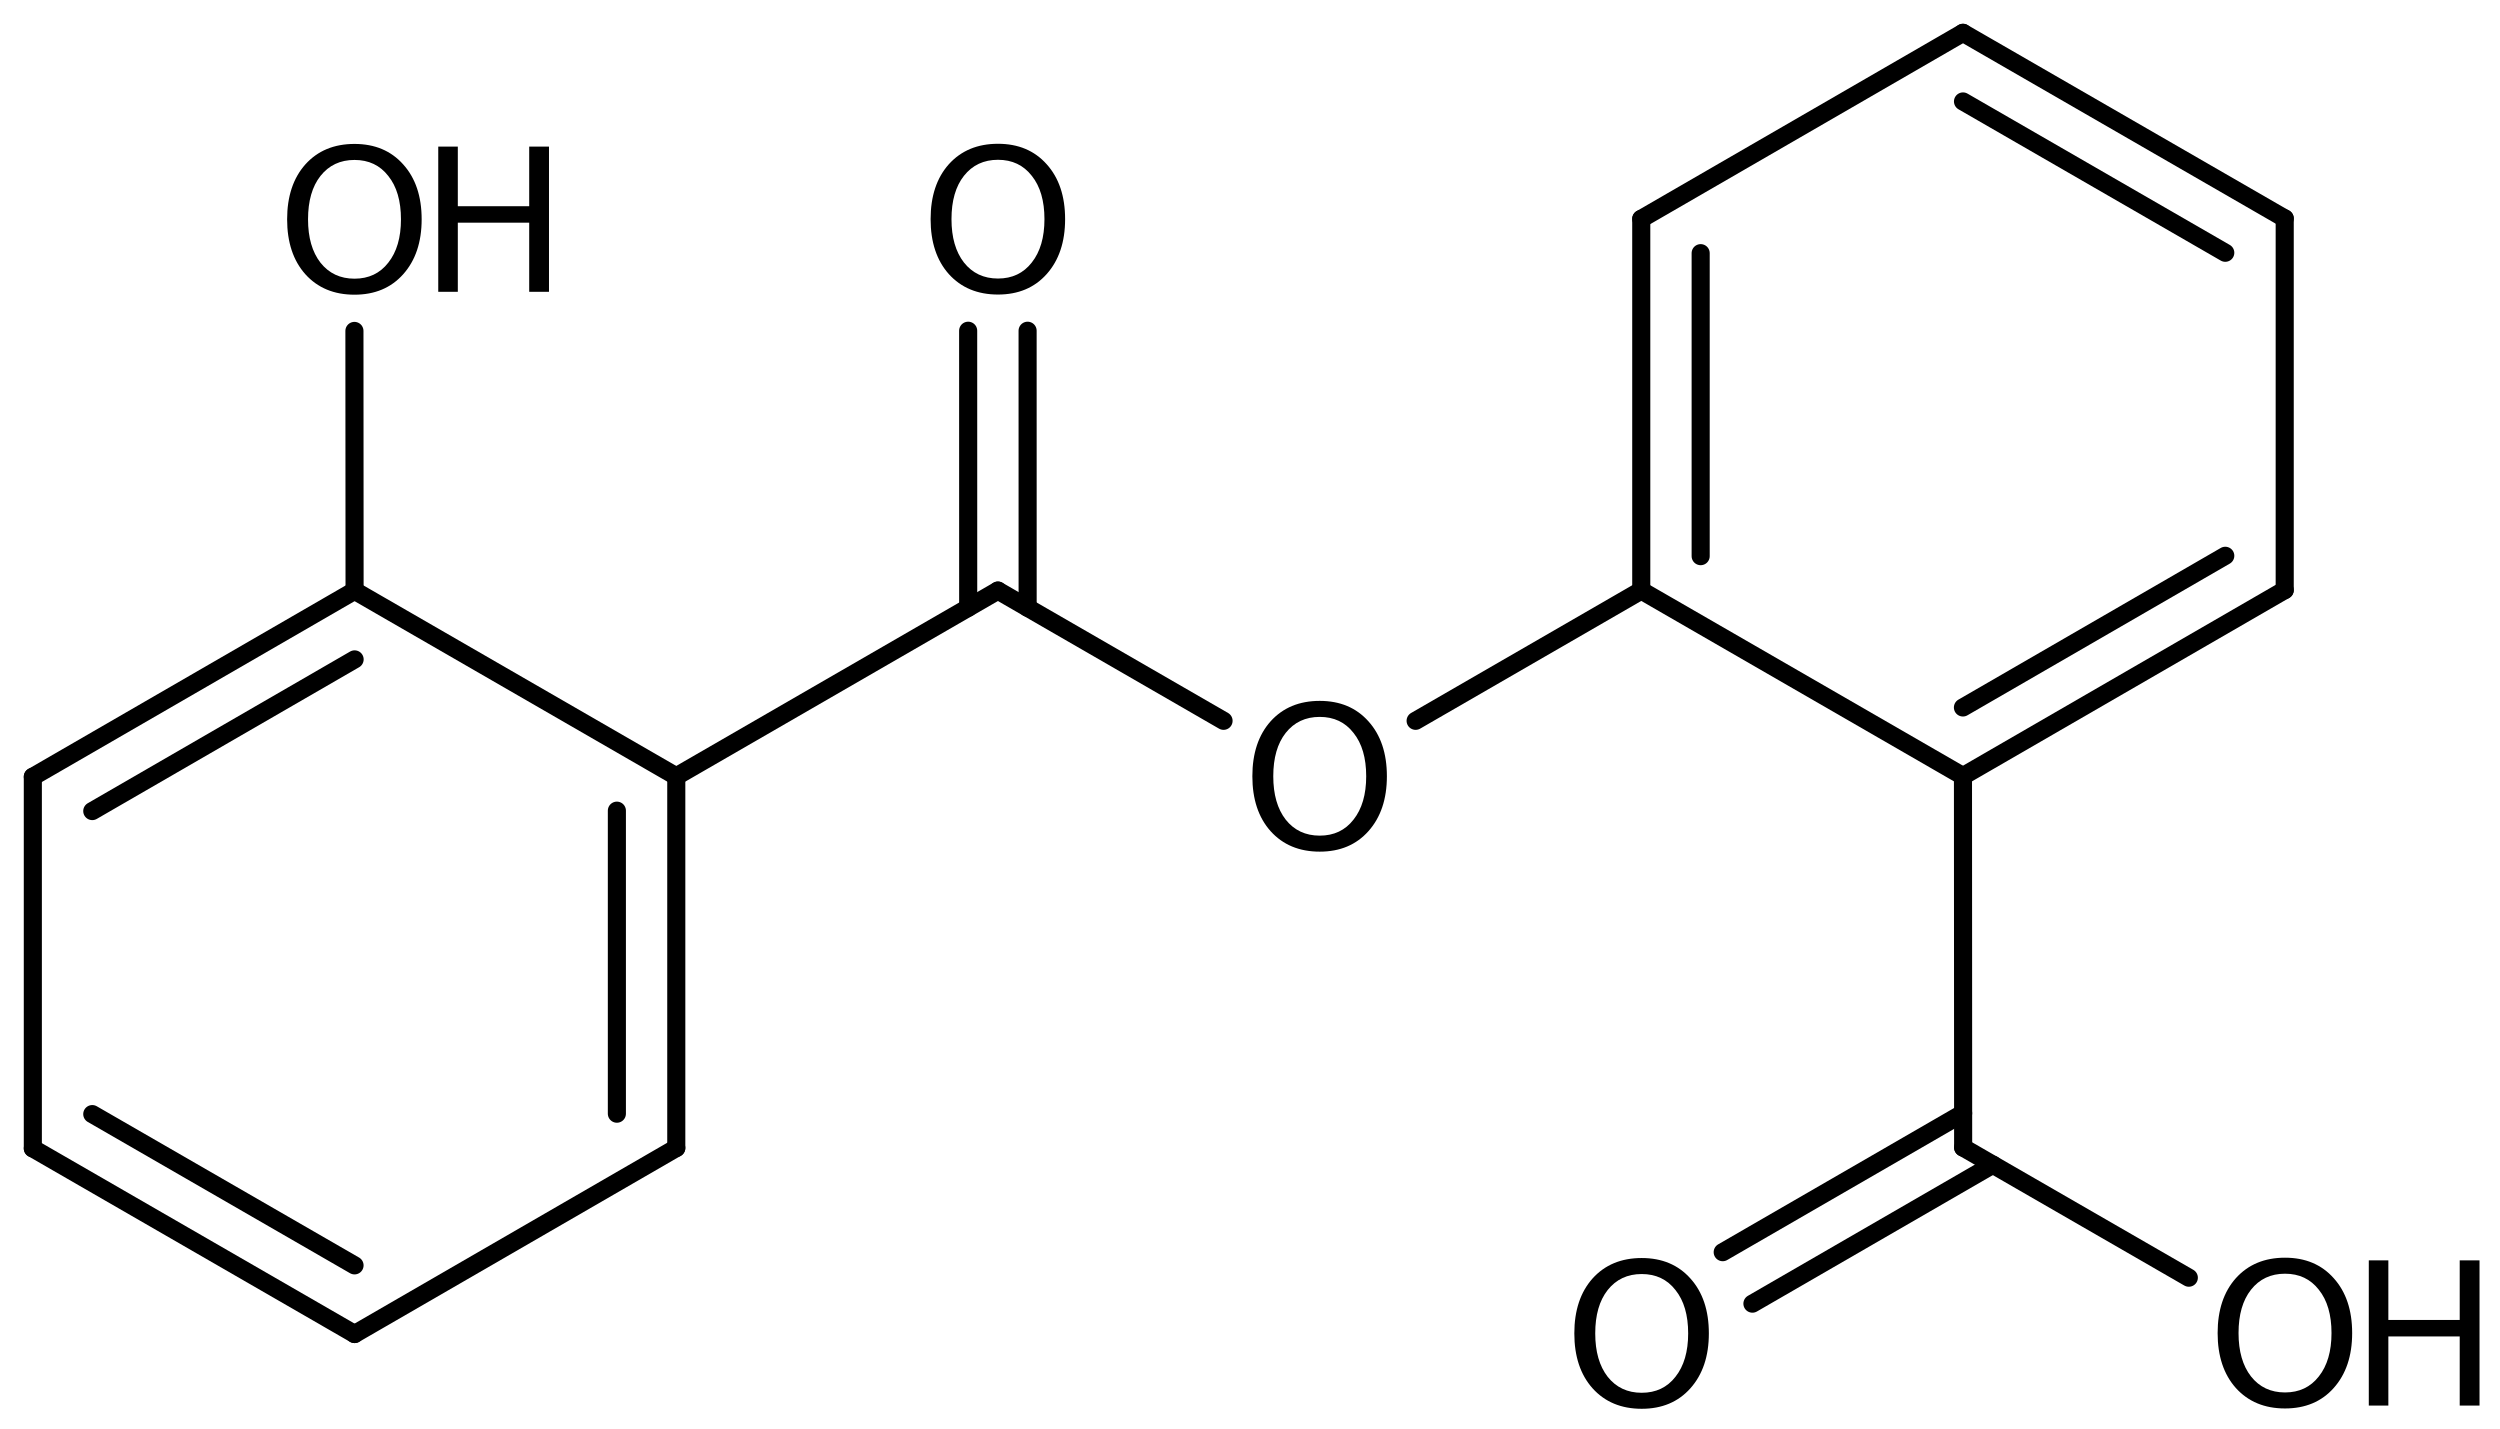 <?xml version='1.0' encoding='UTF-8'?>
<!DOCTYPE svg PUBLIC "-//W3C//DTD SVG 1.1//EN" "http://www.w3.org/Graphics/SVG/1.1/DTD/svg11.dtd">
<svg version='1.2' xmlns='http://www.w3.org/2000/svg' xmlns:xlink='http://www.w3.org/1999/xlink' width='68.385mm' height='39.096mm' viewBox='0 0 68.385 39.096'>
  <desc>Generated by the Chemistry Development Kit (http://github.com/cdk)</desc>
  <g stroke-linecap='round' stroke-linejoin='round' stroke='#000000' stroke-width='.495' fill='#000000'>
    <rect x='.0' y='.0' width='69.0' height='40.0' fill='#FFFFFF' stroke='none'/>
    <g id='mol1' class='mol'>
      <g id='mol1bnd1' class='bond'>
        <line x1='.898' y1='31.413' x2='9.699' y2='36.491'/>
        <line x1='2.524' y1='30.475' x2='9.698' y2='34.613'/>
      </g>
      <line id='mol1bnd2' class='bond' x1='.898' y1='31.413' x2='.898' y2='21.248'/>
      <g id='mol1bnd3' class='bond'>
        <line x1='9.699' y1='16.159' x2='.898' y2='21.248'/>
        <line x1='9.7' y1='18.037' x2='2.524' y2='22.186'/>
      </g>
      <line id='mol1bnd4' class='bond' x1='9.699' y1='16.159' x2='18.499' y2='21.237'/>
      <g id='mol1bnd5' class='bond'>
        <line x1='18.499' y1='31.402' x2='18.499' y2='21.237'/>
        <line x1='16.874' y1='30.464' x2='16.874' y2='22.175'/>
      </g>
      <line id='mol1bnd6' class='bond' x1='9.699' y1='36.491' x2='18.499' y2='31.402'/>
      <line id='mol1bnd7' class='bond' x1='18.499' y1='21.237' x2='27.297' y2='16.155'/>
      <g id='mol1bnd8' class='bond'>
        <line x1='26.484' y1='16.625' x2='26.483' y2='9.047'/>
        <line x1='28.11' y1='16.624' x2='28.109' y2='9.047'/>
      </g>
      <line id='mol1bnd9' class='bond' x1='27.297' y1='16.155' x2='33.469' y2='19.717'/>
      <line id='mol1bnd10' class='bond' x1='38.723' y1='19.717' x2='44.895' y2='16.152'/>
      <g id='mol1bnd11' class='bond'>
        <line x1='44.895' y1='5.987' x2='44.895' y2='16.152'/>
        <line x1='46.52' y1='6.925' x2='46.52' y2='15.213'/>
      </g>
      <line id='mol1bnd12' class='bond' x1='44.895' y1='5.987' x2='53.695' y2='.898'/>
      <g id='mol1bnd13' class='bond'>
        <line x1='62.496' y1='5.975' x2='53.695' y2='.898'/>
        <line x1='60.87' y1='6.914' x2='53.696' y2='2.775'/>
      </g>
      <line id='mol1bnd14' class='bond' x1='62.496' y1='5.975' x2='62.496' y2='16.141'/>
      <g id='mol1bnd15' class='bond'>
        <line x1='53.695' y1='21.23' x2='62.496' y2='16.141'/>
        <line x1='53.694' y1='19.352' x2='60.87' y2='15.203'/>
      </g>
      <line id='mol1bnd16' class='bond' x1='44.895' y1='16.152' x2='53.695' y2='21.23'/>
      <line id='mol1bnd17' class='bond' x1='53.695' y1='21.23' x2='53.7' y2='31.39'/>
      <g id='mol1bnd18' class='bond'>
        <line x1='54.513' y1='31.858' x2='47.936' y2='35.66'/>
        <line x1='53.7' y1='30.451' x2='47.123' y2='34.252'/>
      </g>
      <line id='mol1bnd19' class='bond' x1='53.7' y1='31.39' x2='59.873' y2='34.95'/>
      <line id='mol1bnd20' class='bond' x1='9.699' y1='16.159' x2='9.695' y2='9.052'/>
      <path id='mol1atm8' class='atom' d='M27.299 4.371q-.584 .0 -.931 .438q-.341 .432 -.341 1.186q.0 .748 .341 1.186q.347 .438 .931 .438q.583 .0 .924 -.438q.347 -.438 .347 -1.186q-.0 -.754 -.347 -1.186q-.341 -.438 -.924 -.438zM27.299 3.933q.833 .0 1.332 .56q.504 .559 .504 1.502q.0 .937 -.504 1.502q-.499 .56 -1.332 .56q-.84 .0 -1.345 -.56q-.498 -.559 -.498 -1.502q-.0 -.943 .498 -1.502q.505 -.56 1.345 -.56z' stroke='none'/>
      <path id='mol1atm9' class='atom' d='M36.1 19.61q-.584 -.0 -.931 .438q-.34 .432 -.34 1.186q-.0 .748 .34 1.186q.347 .438 .931 .438q.584 -.0 .924 -.438q.347 -.438 .347 -1.186q.0 -.754 -.347 -1.186q-.34 -.438 -.924 -.438zM36.1 19.172q.833 -.0 1.332 .559q.505 .56 .505 1.503q-.0 .936 -.505 1.502q-.499 .56 -1.332 .56q-.84 -.0 -1.344 -.56q-.499 -.559 -.499 -1.502q-.0 -.943 .499 -1.503q.504 -.559 1.344 -.559z' stroke='none'/>
      <path id='mol1atm17' class='atom' d='M44.907 34.85q-.584 -.0 -.931 .438q-.34 .432 -.34 1.186q-.0 .748 .34 1.186q.347 .438 .931 .438q.584 -.0 .924 -.438q.347 -.438 .347 -1.186q-.0 -.754 -.347 -1.186q-.34 -.438 -.924 -.438zM44.907 34.412q.833 -.0 1.332 .559q.505 .56 .505 1.503q-.0 .936 -.505 1.502q-.499 .56 -1.332 .56q-.84 -.0 -1.344 -.56q-.499 -.559 -.499 -1.502q-.0 -.943 .499 -1.503q.504 -.559 1.344 -.559z' stroke='none'/>
      <g id='mol1atm18' class='atom'>
        <path d='M62.504 34.841q-.584 .0 -.93 .438q-.341 .432 -.341 1.186q.0 .748 .341 1.186q.346 .438 .93 .438q.584 .0 .925 -.438q.347 -.438 .347 -1.186q-.0 -.754 -.347 -1.186q-.341 -.438 -.925 -.438zM62.504 34.403q.834 .0 1.332 .56q.505 .56 .505 1.502q.0 .937 -.505 1.503q-.498 .559 -1.332 .559q-.839 .0 -1.344 -.559q-.499 -.56 -.499 -1.503q.0 -.942 .499 -1.502q.505 -.56 1.344 -.56z' stroke='none'/>
        <path d='M64.796 34.476h.535v1.63h1.952v-1.63h.542v3.972h-.542v-1.891h-1.952v1.891h-.535v-3.972z' stroke='none'/>
      </g>
      <g id='mol1atm19' class='atom'>
        <path d='M9.697 4.375q-.584 .0 -.931 .438q-.34 .432 -.34 1.186q-.0 .749 .34 1.186q.347 .438 .931 .438q.584 .0 .924 -.438q.347 -.437 .347 -1.186q.0 -.754 -.347 -1.186q-.34 -.438 -.924 -.438zM9.697 3.937q.833 .0 1.332 .56q.505 .56 .505 1.502q-.0 .937 -.505 1.503q-.499 .559 -1.332 .559q-.84 .0 -1.344 -.559q-.499 -.56 -.499 -1.503q-.0 -.942 .499 -1.502q.504 -.56 1.344 -.56z' stroke='none'/>
        <path d='M11.988 4.01h.535v1.631h1.953v-1.631h.541v3.972h-.541v-1.891h-1.953v1.891h-.535v-3.972z' stroke='none'/>
      </g>
    </g>
  </g>
</svg>
